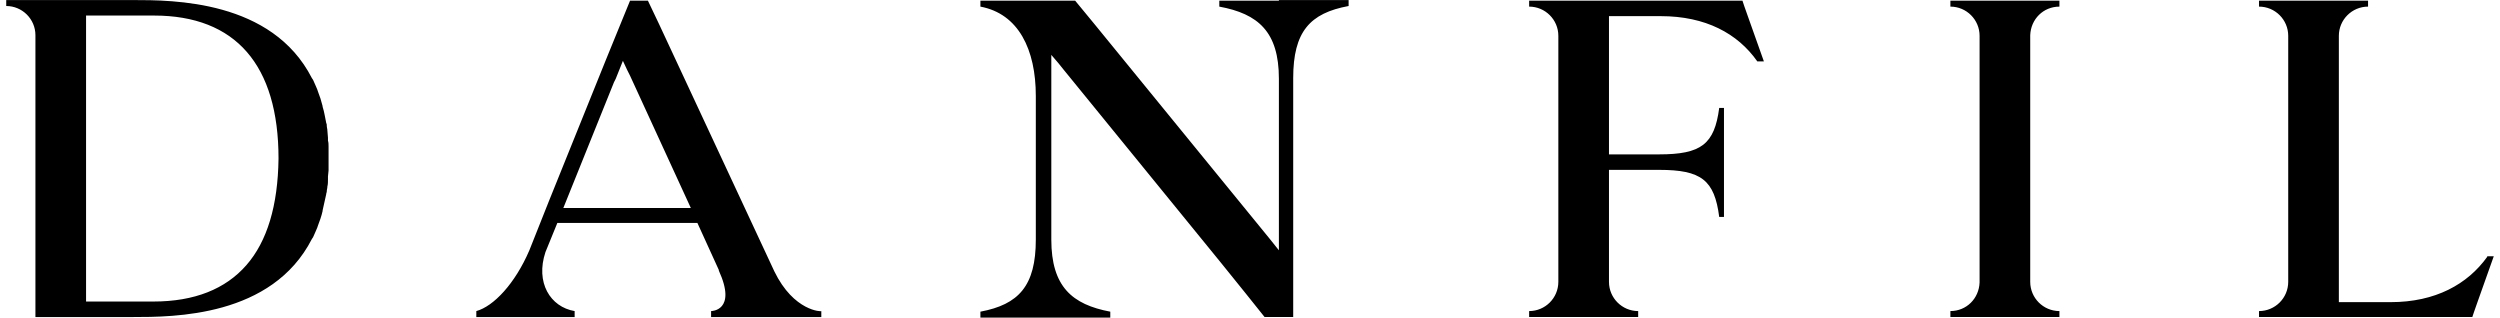 <svg xmlns:xlink="http://www.w3.org/1999/xlink" xmlns="http://www.w3.org/2000/svg" version="1.1" viewBox="0 0 181 23" height="23px" width="181px">
    <title>danfil_logo</title>
    <g fill-rule="evenodd" fill="none" stroke-width="1" stroke="none" id="Page-1">
        <g fill-rule="nonzero" fill="#000000" transform="translate(-42, -121)" id="Artboard">
            <g transform="translate(42.451, 121.004)" id="danfil_logo">
                <path id="Shape" d="M140.757,0.475 C141.922,0.475 142.871,1.424 142.871,2.588 L142.871,20.447 C142.827,21.612 141.921,22.517 140.757,22.517 L140.757,22.949 L148.651,22.949 L148.651,22.518 C147.484,22.516 146.539,21.571 146.537,20.404 L146.537,2.545 C146.58,1.38 147.487,0.475 148.651,0.475 L148.651,0.043 L140.757,0.043 L140.757,0.475 Z M55.604,19.627 L47.278,1.77 L46.458,0.044 L45.165,0.044 L43.439,4.272 L39.298,14.538 L37.875,18.118 C36.839,20.534 35.286,22.174 34.035,22.518 L34.035,22.95 L41.153,22.95 L41.153,22.519 C39.384,22.217 38.306,20.449 39.039,18.249 L39.902,16.134 L50.039,16.134 L51.592,19.542 L51.592,19.585 C52.929,22.519 51.032,22.519 51.032,22.519 L51.032,22.95 L53.145,22.95 L53.059,22.777 L53.145,22.95 L57.157,22.95 L57.071,22.734 L57.157,22.95 L59.012,22.95 L59.012,22.519 C59.055,22.562 57.027,22.562 55.604,19.629 L55.604,19.627 Z M40.334,15.055 L44,5.953 L44.13,5.694 L44.647,4.4 L44.949,5.047 L45.165,5.478 L49.565,15.055 L40.333,15.055 L40.334,15.055 Z M92.141,0.043 L87.827,0.043 L87.827,0.475 C90.631,0.992 92.141,2.286 92.141,5.695 L92.141,18.118 L91.451,17.255 L78.811,1.769 L77.389,0.043 L70.53,0.043 L70.53,0.475 C73.291,0.992 74.542,3.58 74.542,6.945 L74.542,17.341 C74.542,20.706 73.292,22.043 70.53,22.561 L70.53,22.992 L79.934,22.992 L79.934,22.561 C77.174,22.043 75.664,20.749 75.664,17.341 L75.664,3.97 L76.181,4.574 L76.526,5.004 L87.914,18.98 L89.725,21.224 L91.105,22.949 L93.177,22.949 L93.177,5.651 C93.177,2.286 94.385,0.949 97.189,0.431 L97.189,0 L92.142,0 L92.142,0.043 L92.141,0.043 Z M125.831,0.431 L125.788,0.302 L125.702,0.043 L110.259,0.043 L110.259,0.475 C111.424,0.475 112.373,1.424 112.373,2.588 L112.373,20.404 C112.371,21.571 111.426,22.516 110.259,22.518 L110.259,22.949 L118.153,22.949 L118.153,22.518 C116.986,22.516 116.041,21.571 116.039,20.404 L116.039,12.294 L119.663,12.294 C122.725,12.294 123.675,13.027 124.02,15.702 L124.365,15.702 L124.365,7.808 L124.02,7.808 C123.675,10.439 122.725,11.173 119.663,11.173 L116.039,11.173 L116.039,1.165 L119.792,1.165 C123.027,1.165 125.357,2.415 126.78,4.443 L127.255,4.443 L126.09,1.165 L125.831,0.431 L125.831,0.431 Z M179.624,18.592 C178.2,20.576 175.871,21.871 172.635,21.871 L168.882,21.871 L168.882,2.588 C168.882,1.424 169.832,0.475 170.996,0.475 L170.996,0.043 L163.102,0.043 L163.102,0.475 C164.267,0.475 165.216,1.424 165.216,2.588 L165.216,20.404 C165.214,21.571 164.269,22.516 163.102,22.518 L163.102,22.949 L178.545,22.949 L178.631,22.69 L178.675,22.56 L178.933,21.827 L180.098,18.549 L179.624,18.549 L179.624,18.592 L179.624,18.592 Z M23.337,10.612 C23.337,10.482 23.337,10.31 23.294,10.18 L23.294,9.965 C23.294,9.792 23.251,9.62 23.251,9.447 C23.251,9.317 23.208,9.231 23.208,9.102 C23.208,9.016 23.208,8.972 23.165,8.886 C23.078,8.498 23.035,8.11 22.905,7.722 L22.905,7.678 C22.816,7.311 22.701,6.951 22.561,6.6 C22.561,6.557 22.518,6.514 22.518,6.47 C22.475,6.384 22.431,6.255 22.388,6.169 C22.345,6.039 22.258,5.909 22.216,5.78 C22.173,5.737 22.173,5.694 22.129,5.651 C19.24,0 12.08,0 9.145,0 L0,0 L0,0.431 C1.165,0.431 2.114,1.381 2.114,2.545 L2.114,22.95 L9.145,22.95 C12.122,22.95 19.239,22.95 22.129,17.299 C22.173,17.256 22.173,17.213 22.216,17.169 C22.259,17.04 22.346,16.911 22.388,16.781 C22.431,16.695 22.475,16.566 22.518,16.479 C22.518,16.436 22.561,16.393 22.561,16.35 C22.691,16.005 22.82,15.66 22.906,15.272 L22.906,15.228 L23.165,14.064 C23.165,13.977 23.208,13.934 23.208,13.848 C23.208,13.718 23.251,13.632 23.251,13.503 C23.294,13.33 23.294,13.158 23.294,12.985 L23.294,12.77 C23.294,12.64 23.337,12.468 23.337,12.338 L23.337,12.123 L23.337,11.476 L23.337,10.828 L23.337,10.613 L23.337,10.612 Z M17.384,19.196 C15.874,20.922 13.631,21.827 10.654,21.827 L5.78,21.827 L5.78,1.122 L10.698,1.122 C16.608,1.122 19.714,4.702 19.714,11.475 C19.671,14.882 18.894,17.471 17.384,19.196 Z"></path>
            </g>
        </g>
    </g>
</svg>